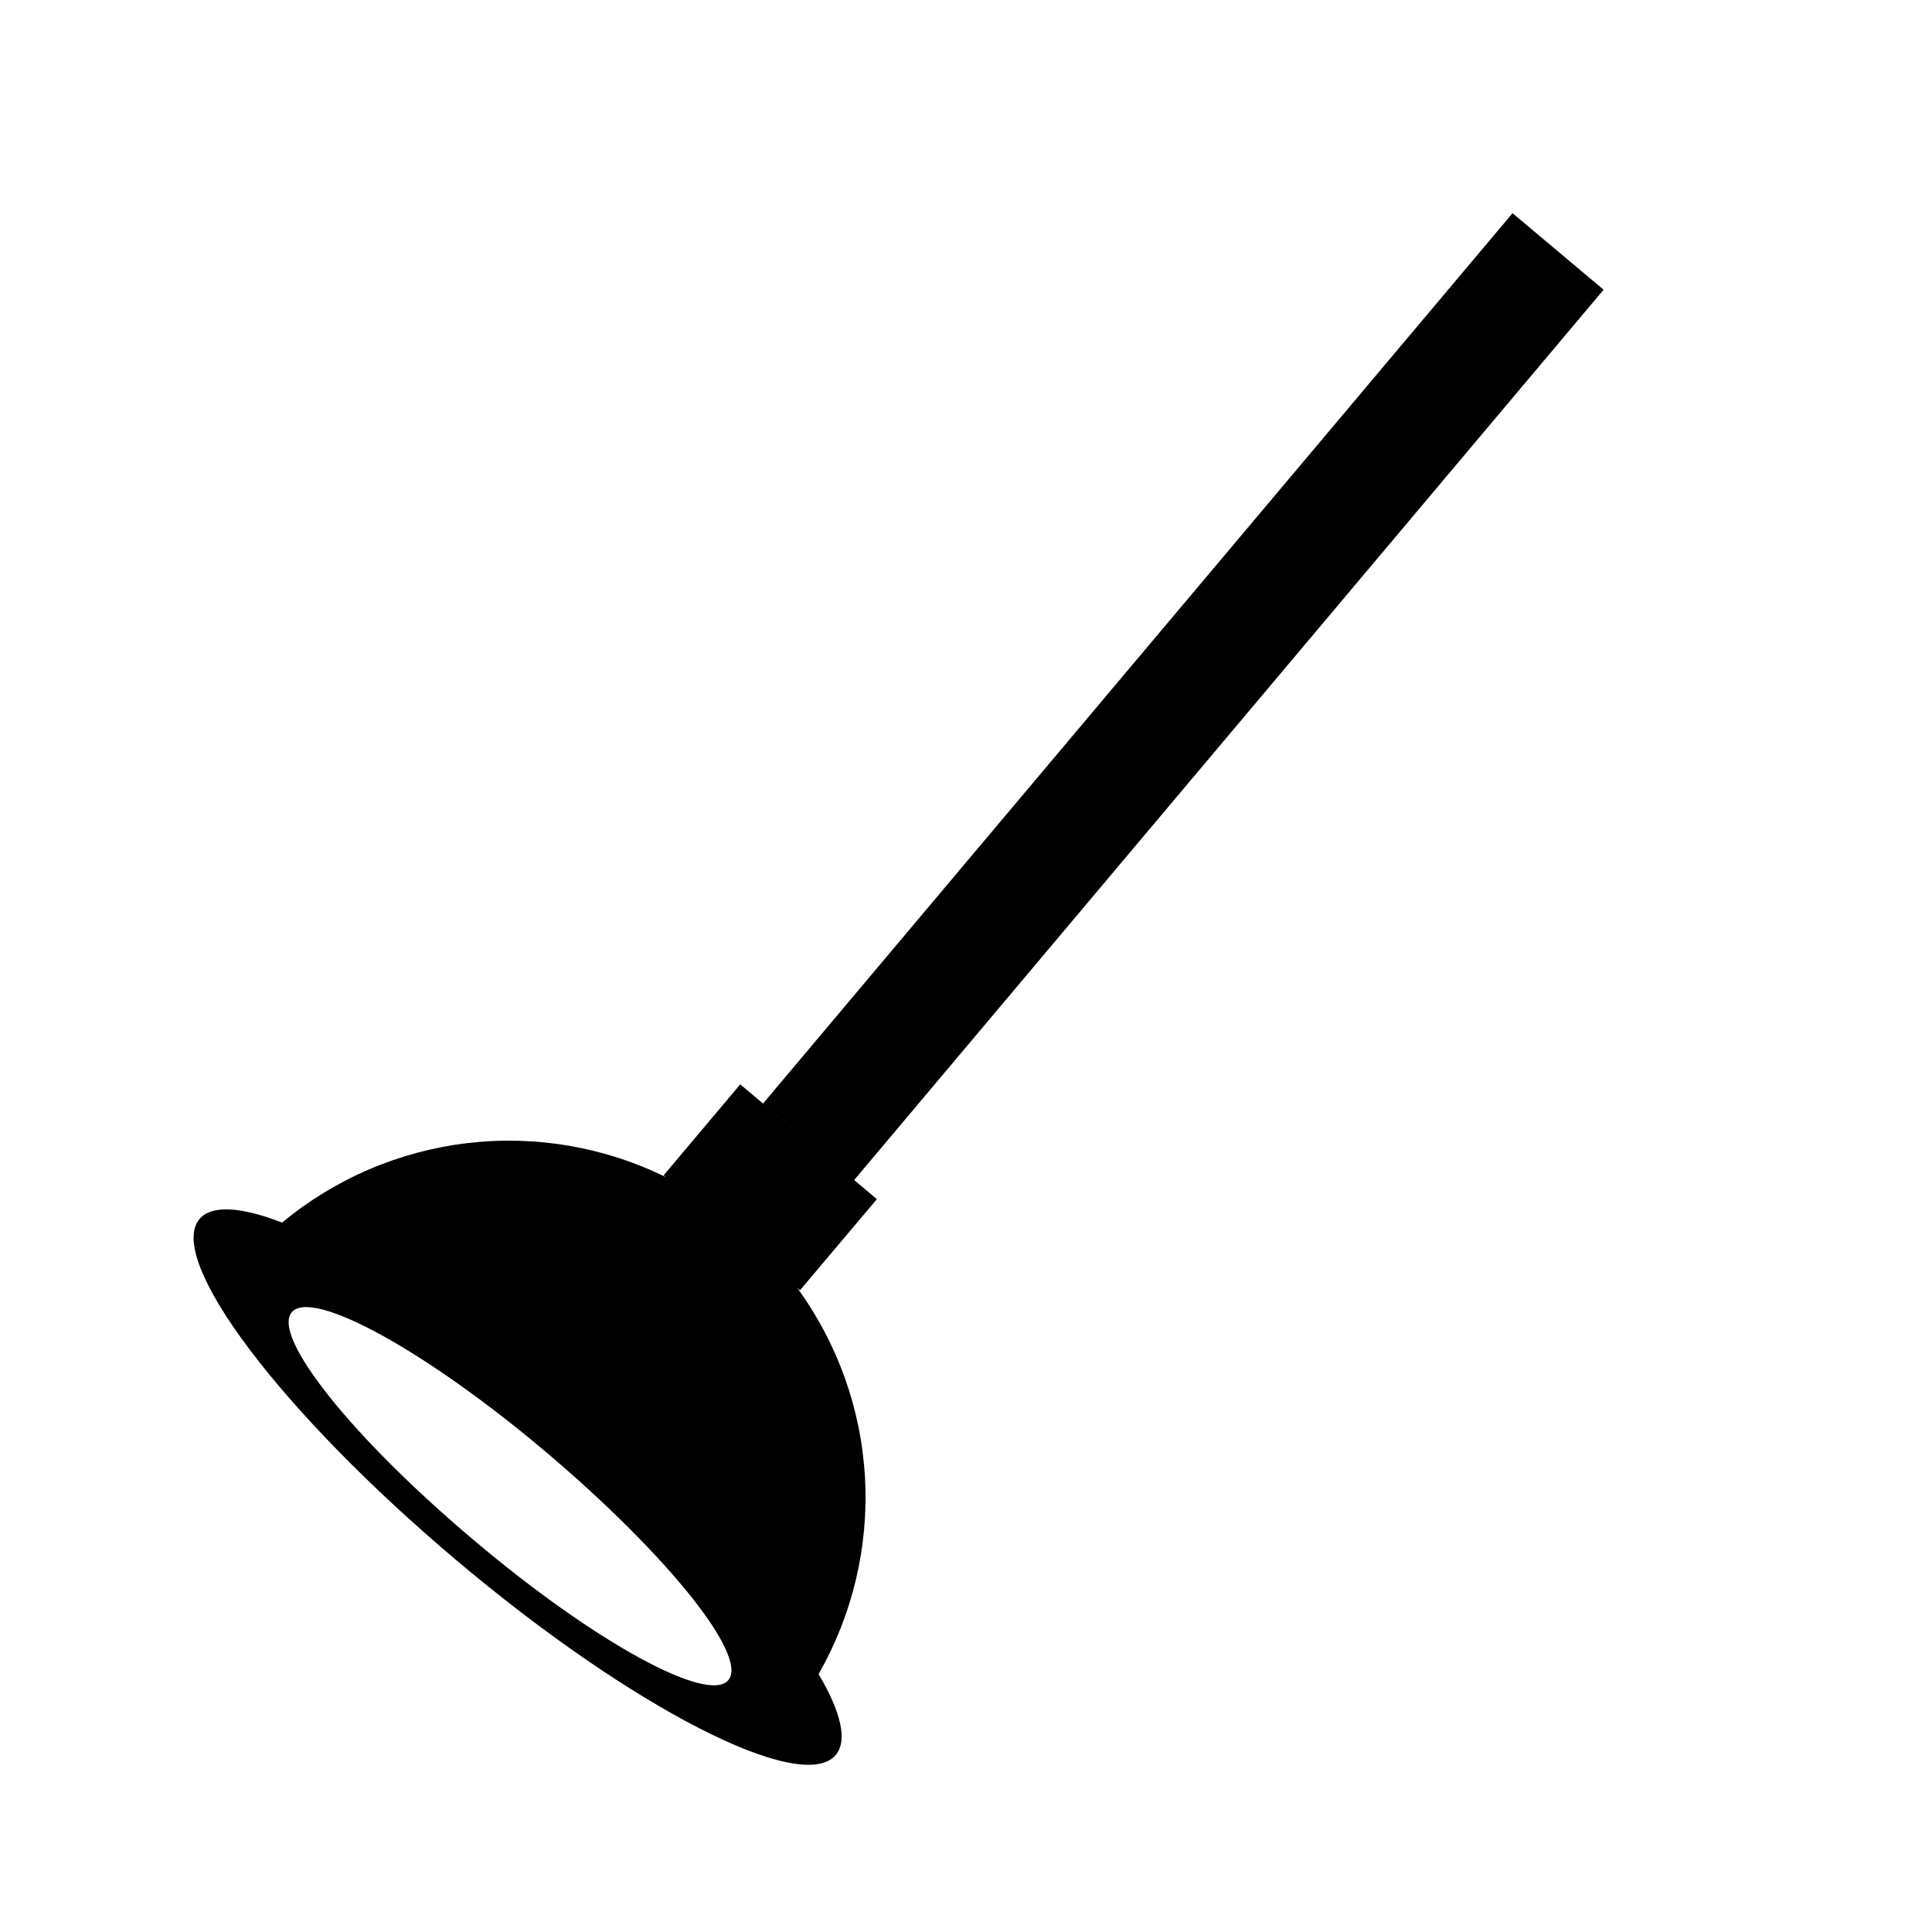 <?xml version="1.0" encoding="UTF-8"?>
<!-- Uploaded to: SVG Repo, www.svgrepo.com, Generator: SVG Repo Mixer Tools -->
<svg fill="#000000" width="800px" height="800px" version="1.1" viewBox="144 144 512 512" xmlns="http://www.w3.org/2000/svg">
 <path d="m376.38 461.79-6.016-5.07 198.61-235.94-24.137-20.281-198.62 235.94 12.043 10.141-18.09-15.211-20.293 24.09 0.613 0.504c-16.312-8.027-34.598-11.16-52.652-9.023-18.051 2.137-35.102 9.453-49.086 21.066-10.863-4.25-18.734-4.723-21.883-0.945-8.973 10.707 21.57 51.168 68.016 90.371 46.445 39.203 91.629 62.348 100.61 51.641 3.148-3.777 1.418-11.336-4.566-21.41h-0.004c9.035-15.785 13.309-33.844 12.309-52-1-18.16-7.231-35.641-17.945-50.336l0.723 0.598zm-106.9 90.293c-31.961-26.922-53.531-53.844-48.176-60.301 5.352-6.453 35.738 10.234 67.543 37.156 31.805 26.922 53.531 53.844 48.176 60.301-5.356 6.453-35.738-10.234-67.543-37.156z"/>
</svg>